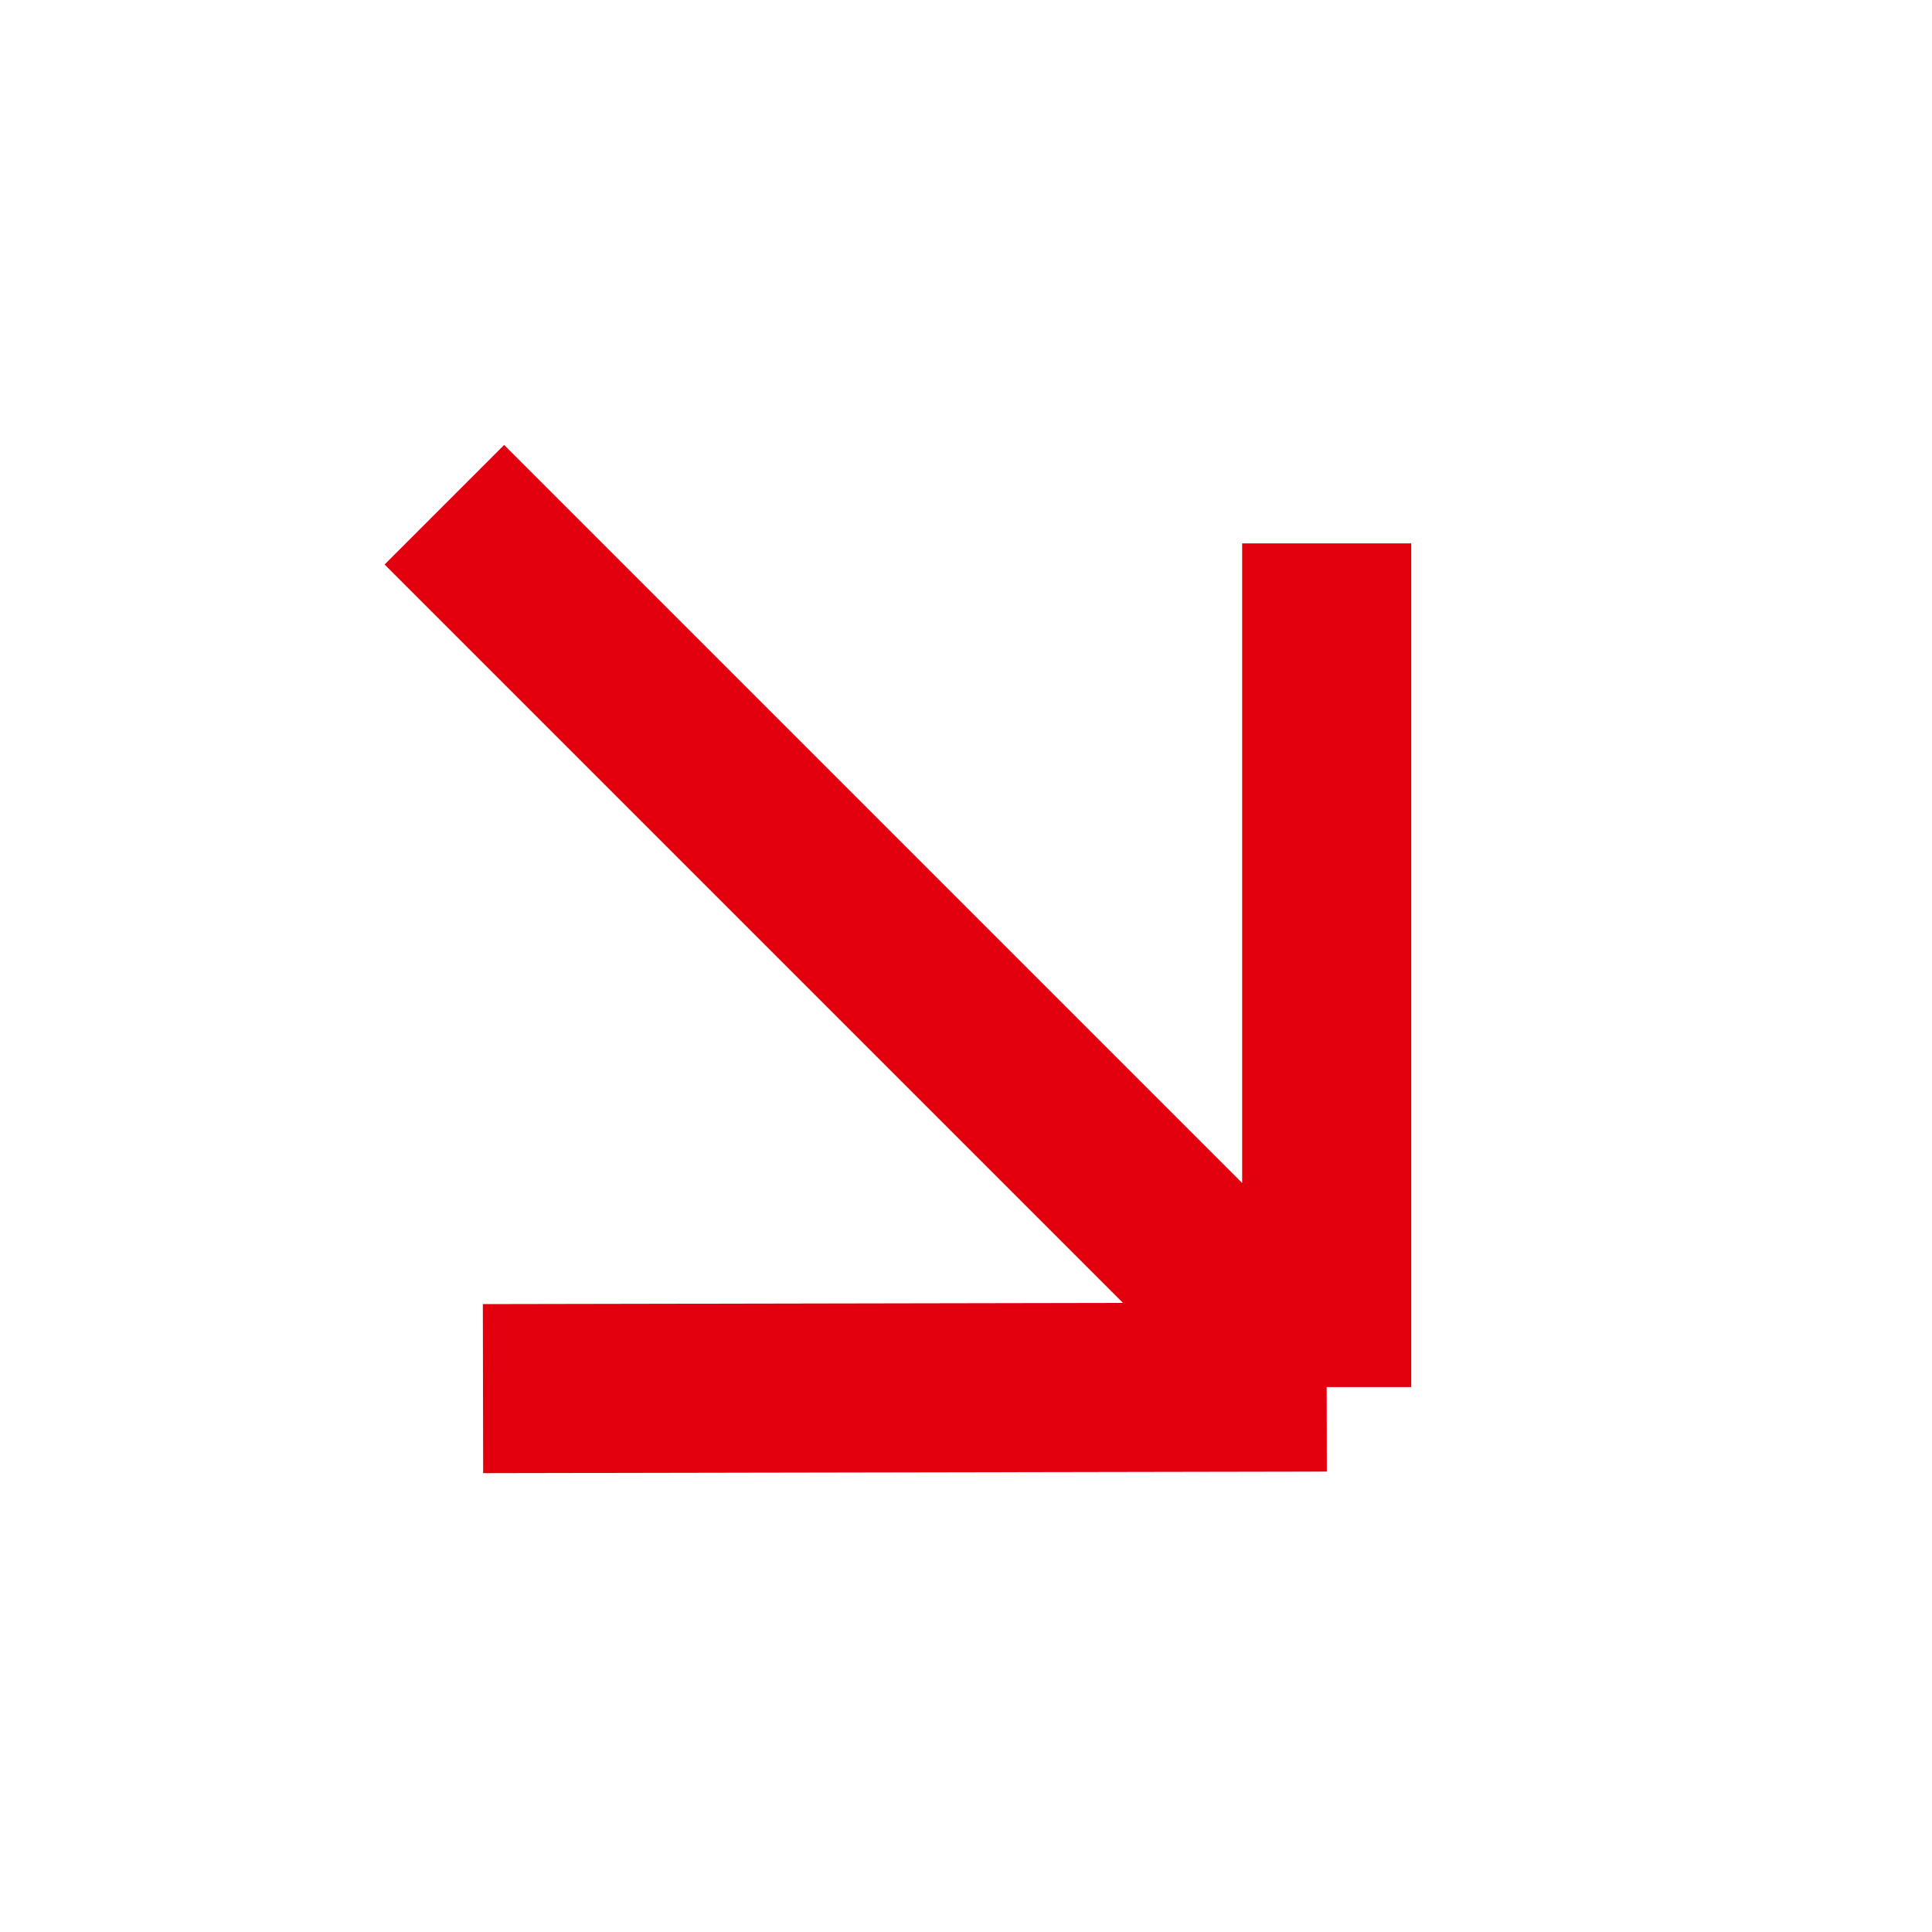 <?xml version="1.0" encoding="UTF-8"?> <svg xmlns="http://www.w3.org/2000/svg" width="16" height="16" viewBox="0 0 16 16" fill="none"><path d="M3.68 4.18L10.987 11.487M10.987 11.487L4 11.5M10.987 11.487L10.987 4.5" stroke="#E2000F" stroke-width="1.4"></path></svg> 